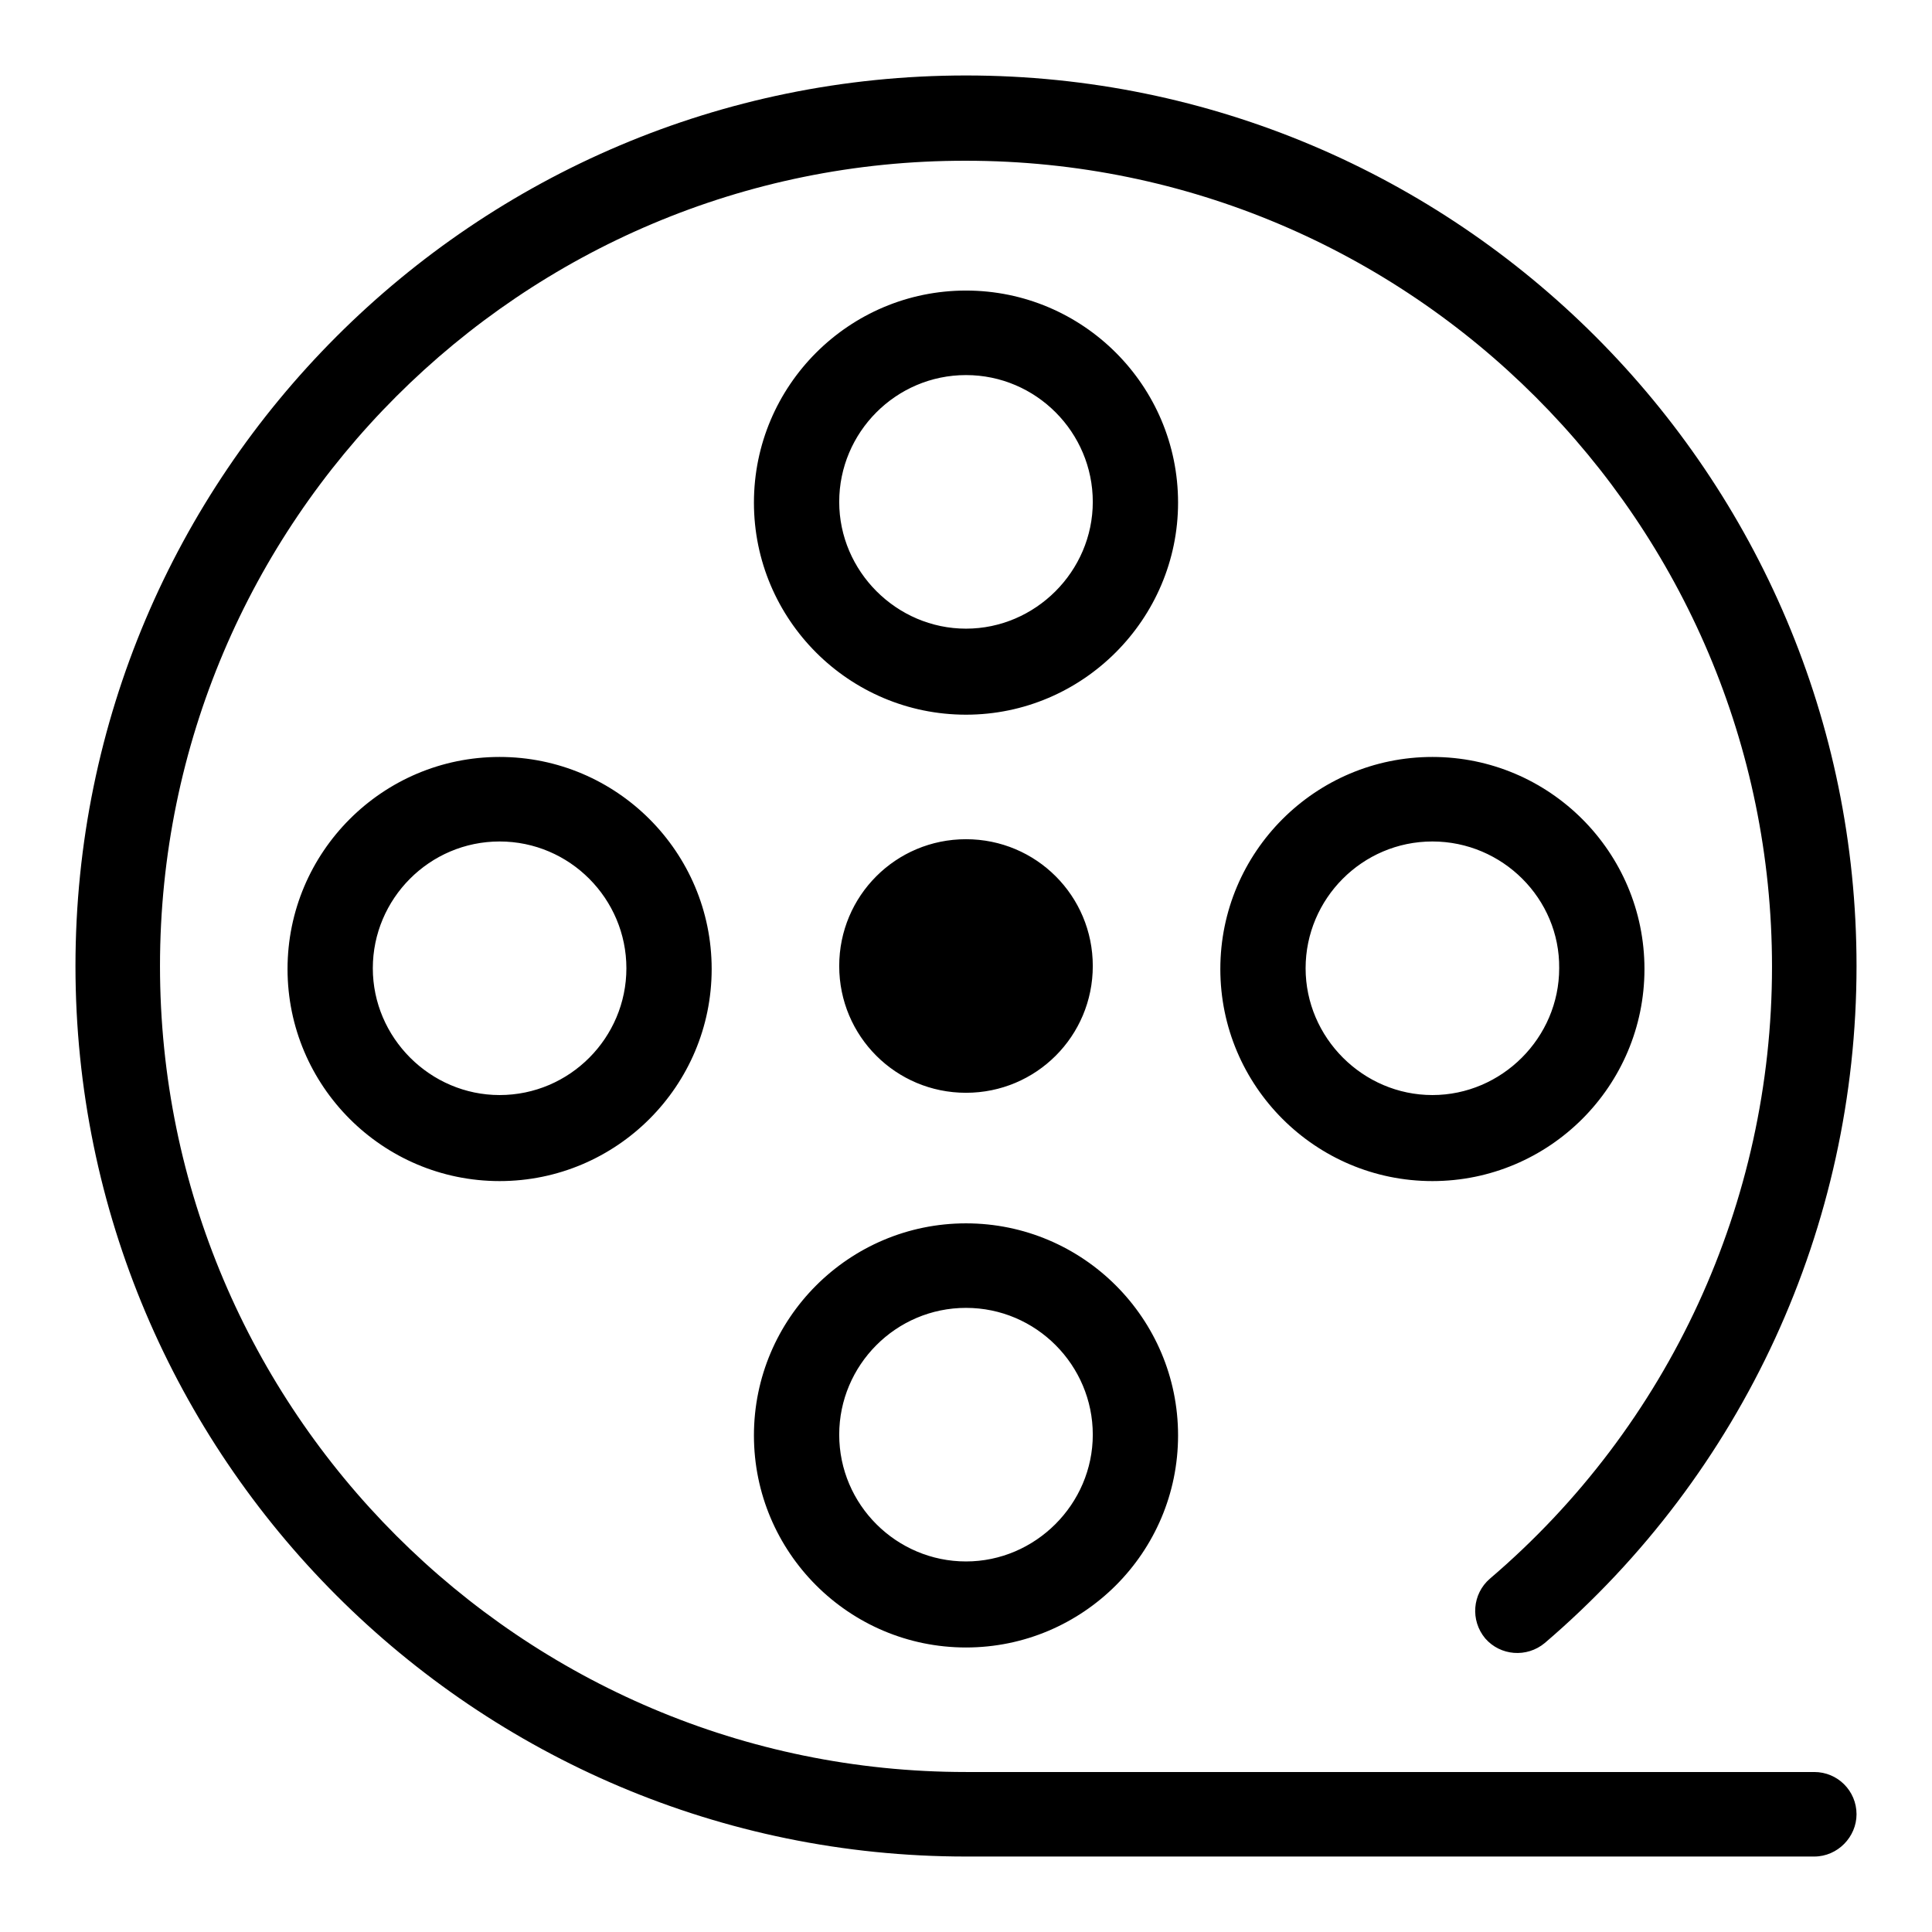 <?xml version="1.0" encoding="utf-8"?>
<!-- Svg Vector Icons : http://www.onlinewebfonts.com/icon -->
<!DOCTYPE svg PUBLIC "-//W3C//DTD SVG 1.1//EN" "http://www.w3.org/Graphics/SVG/1.1/DTD/svg11.dtd">
<svg version="1.1" xmlns="http://www.w3.org/2000/svg" xmlns:xlink="http://www.w3.org/1999/xlink" x="0px" y="0px" viewBox="0 0 256 256" enable-background="new 0 0 256 256" xml:space="preserve">
<g> <path fill="#000000" d="M240.4,246H128c-65.1,0-118-52.9-118-118C10,62.9,62.9,10,128,10s118,52.9,118,118 c0,34.5-15,67.2-41.3,89.7c-2.4,2-5.9,1.7-7.9-0.6c-2-2.4-1.7-5.9,0.6-7.9c23.8-20.3,37.4-49.9,37.4-81.1 c0-58.9-47.9-106.8-106.8-106.8C69.1,21.2,21.2,69.1,21.2,128c0,58.9,47.9,106.8,106.8,106.8h112.4c3.1,0,5.6,2.5,5.6,5.6 C246,243.4,243.5,246,240.4,246z M111.2,128c0,9.3,7.5,16.8,16.8,16.8c9.3,0,16.8-7.5,16.8-16.8s-7.5-16.8-16.8-16.8 C118.7,111.2,111.2,118.7,111.2,128L111.2,128z M66.2,156.5c-15.5,0-28.1-12.6-28.1-28.1c0-15.5,12.6-28.1,28.1-28.1 s28.1,12.6,28.1,28.1C94.3,143.9,81.7,156.5,66.2,156.5z M66.2,111.5c-9.3,0-16.8,7.6-16.8,16.8s7.6,16.8,16.8,16.8 c9.3,0,16.8-7.6,16.8-16.8S75.5,111.5,66.2,111.5z M189.8,156.5c-15.5,0-28.1-12.6-28.1-28.1c0-15.5,12.6-28.1,28.1-28.1 c15.5,0,28.1,12.6,28.1,28.1C217.9,143.9,205.3,156.5,189.8,156.5z M189.8,111.5c-9.3,0-16.8,7.6-16.8,16.8s7.6,16.8,16.8,16.8 s16.8-7.6,16.8-16.8C206.7,119.1,199.1,111.5,189.8,111.5z M128,218.3c-15.5,0-28.1-12.6-28.1-28.1c0-15.5,12.6-28.1,28.1-28.1 c15.5,0,28.1,12.6,28.1,28.1S143.5,218.3,128,218.3z M128,173.3c-9.3,0-16.8,7.6-16.8,16.8c0,9.3,7.6,16.8,16.8,16.8 s16.8-7.6,16.8-16.8C144.8,180.9,137.3,173.3,128,173.3z M128,94.7c-15.5,0-28.1-12.6-28.1-28.1c0-15.5,12.6-28.1,28.1-28.1 c15.5,0,28.1,12.6,28.1,28.1C156.1,82,143.5,94.7,128,94.7z M128,49.7c-9.3,0-16.8,7.6-16.8,16.8s7.6,16.8,16.8,16.8 s16.8-7.6,16.8-16.8S137.3,49.7,128,49.7z"/></g>
</svg>